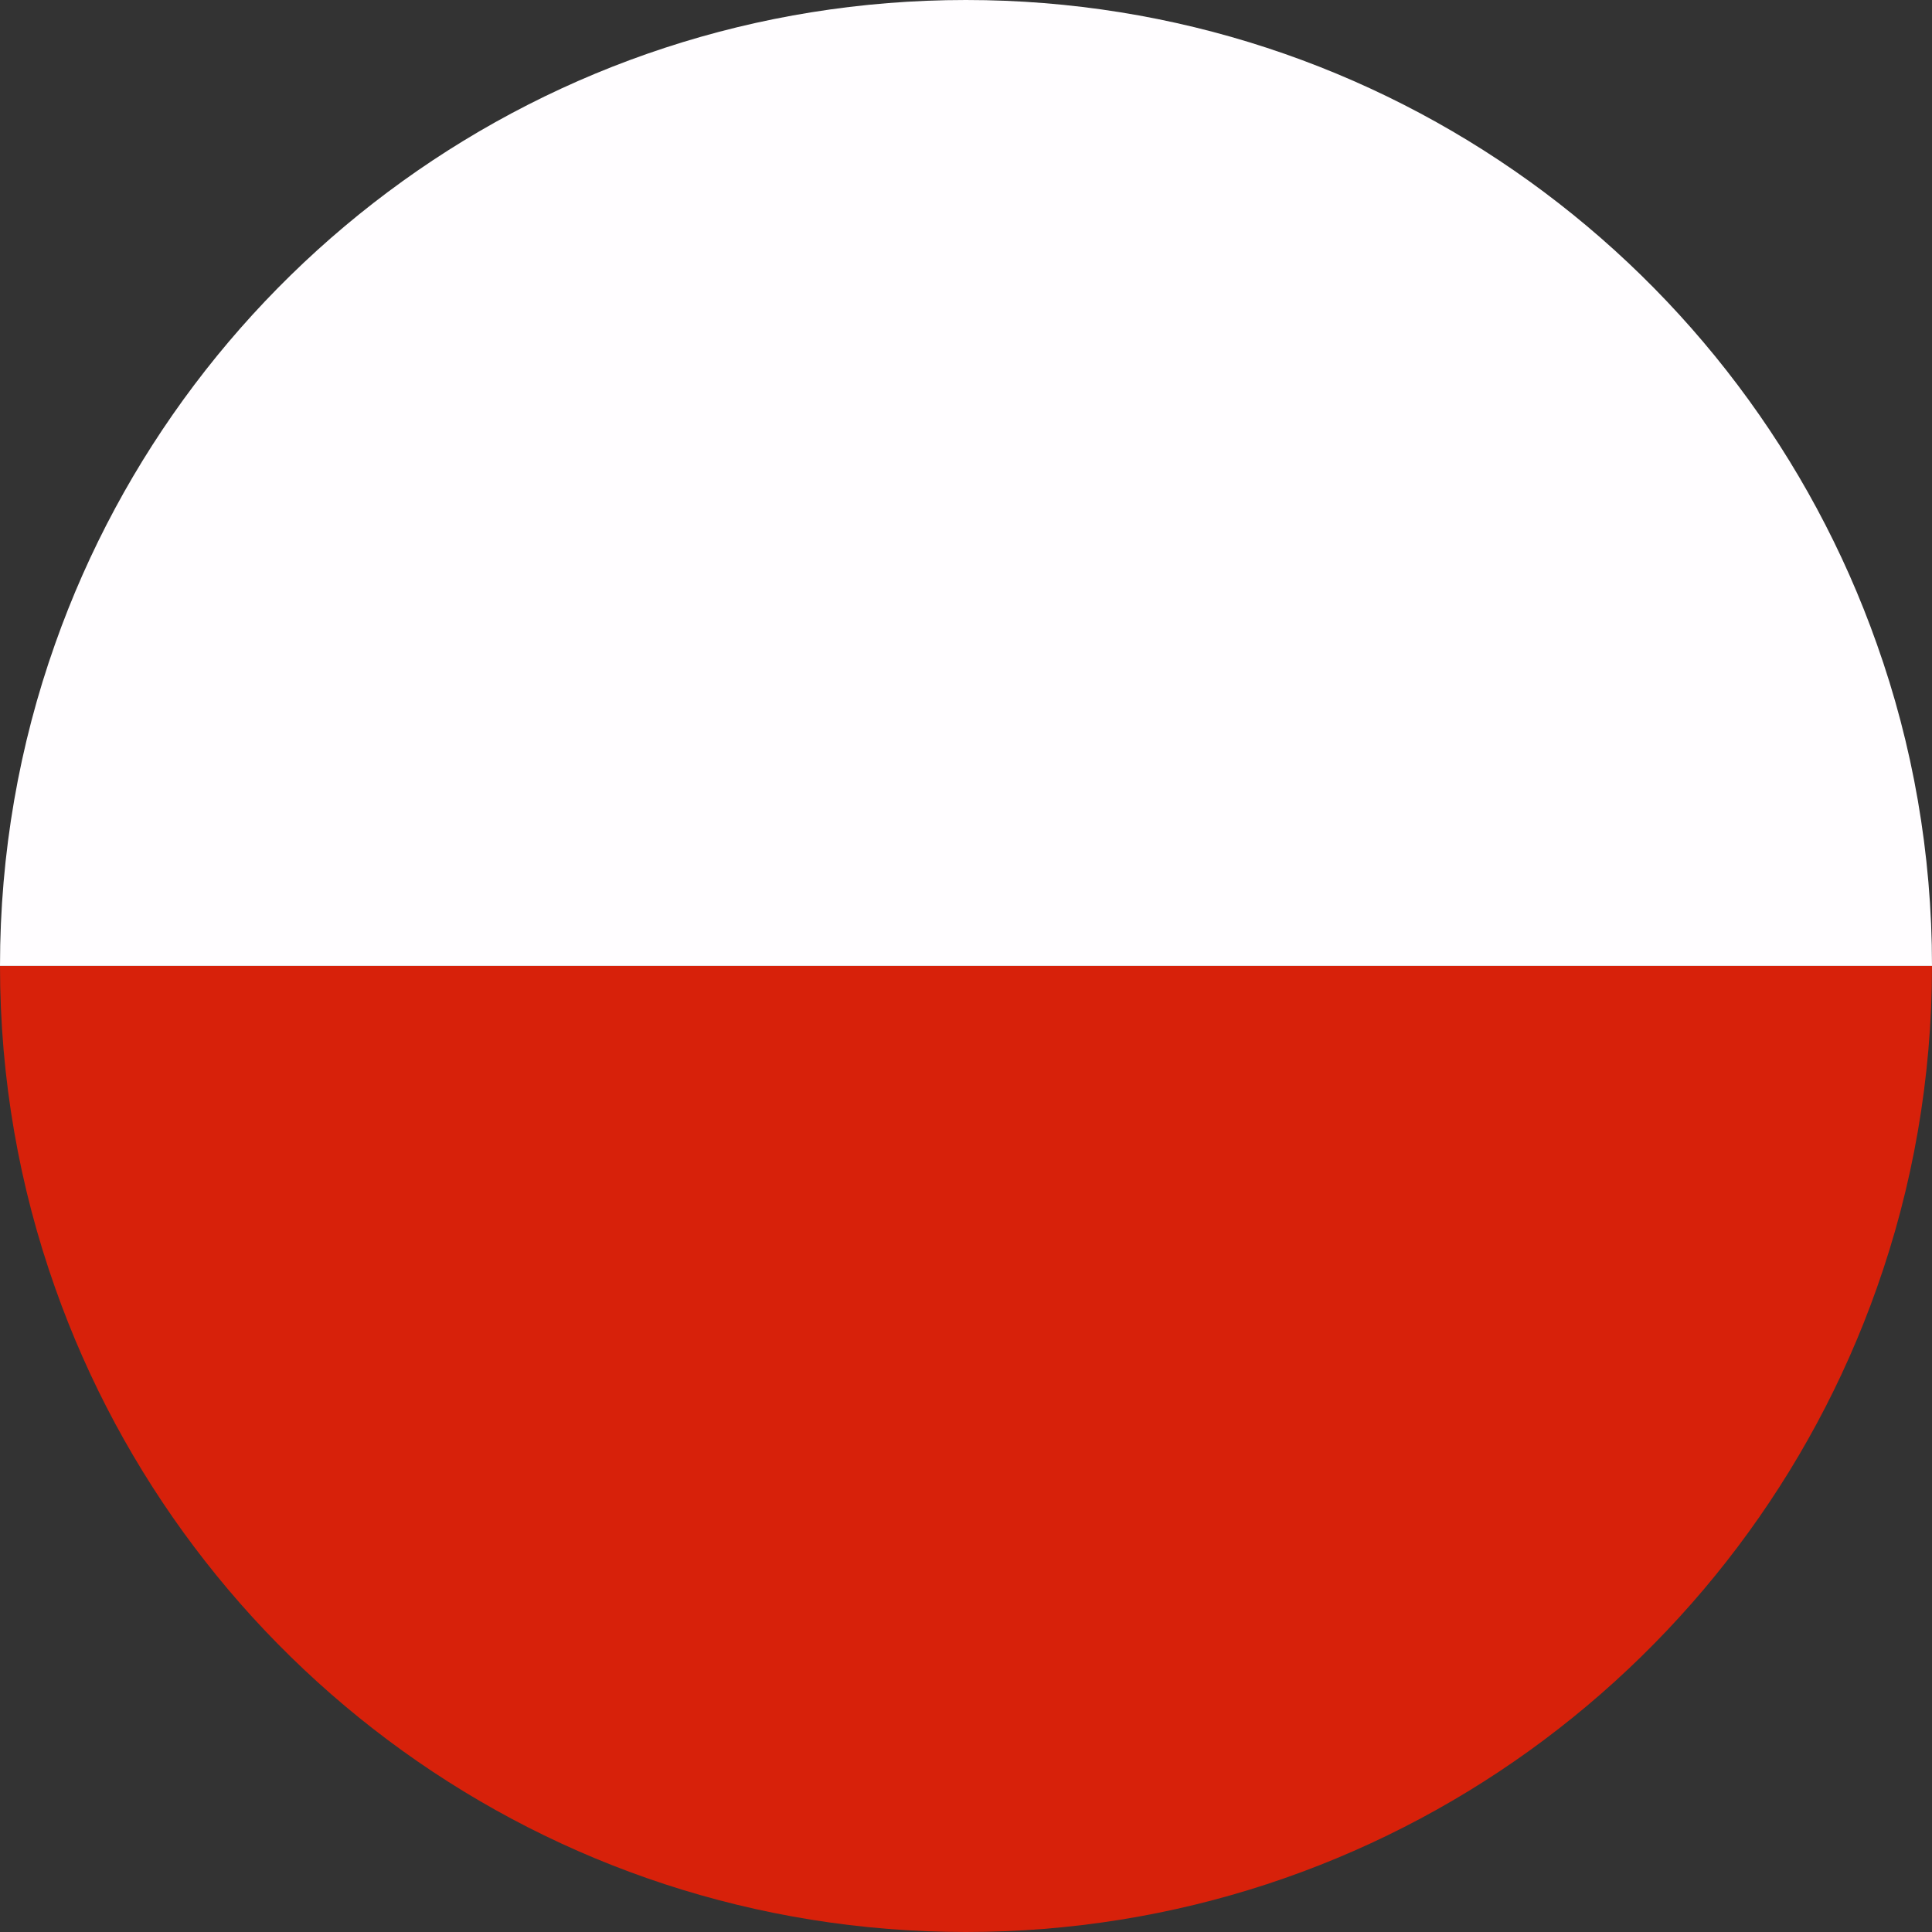 <svg xmlns="http://www.w3.org/2000/svg" xmlns:xlink="http://www.w3.org/1999/xlink" width="100" zoomAndPan="magnify" viewBox="0 0 75 75" height="100" preserveAspectRatio="xMidYMid meet" version="1.0"><rect x="0" y="0" width="75" height="75" fill="#333333" stroke="none"/><path fill="#d7210a" d="M 75 37.496 C 75 41.875 74.246 46.086 72.859 49.996 C 67.715 64.559 53.828 75 37.496 75 C 21.16 75 7.285 64.57 2.141 49.996 C 0.754 46.086 0 41.887 0 37.496 Z M 75 37.496 " fill-opacity="1" fill-rule="nonzero"/><path fill="#fffdff" d="M 75 37.496 L 0 37.496 C 0 33.113 0.754 28.902 2.141 24.992 C 7.285 10.43 21.172 0 37.496 0 C 53.816 0 67.715 10.43 72.859 25.004 C 74.246 28.902 75 33.113 75 37.496 Z M 75 37.496 " fill-opacity="1" fill-rule="nonzero"/></svg>